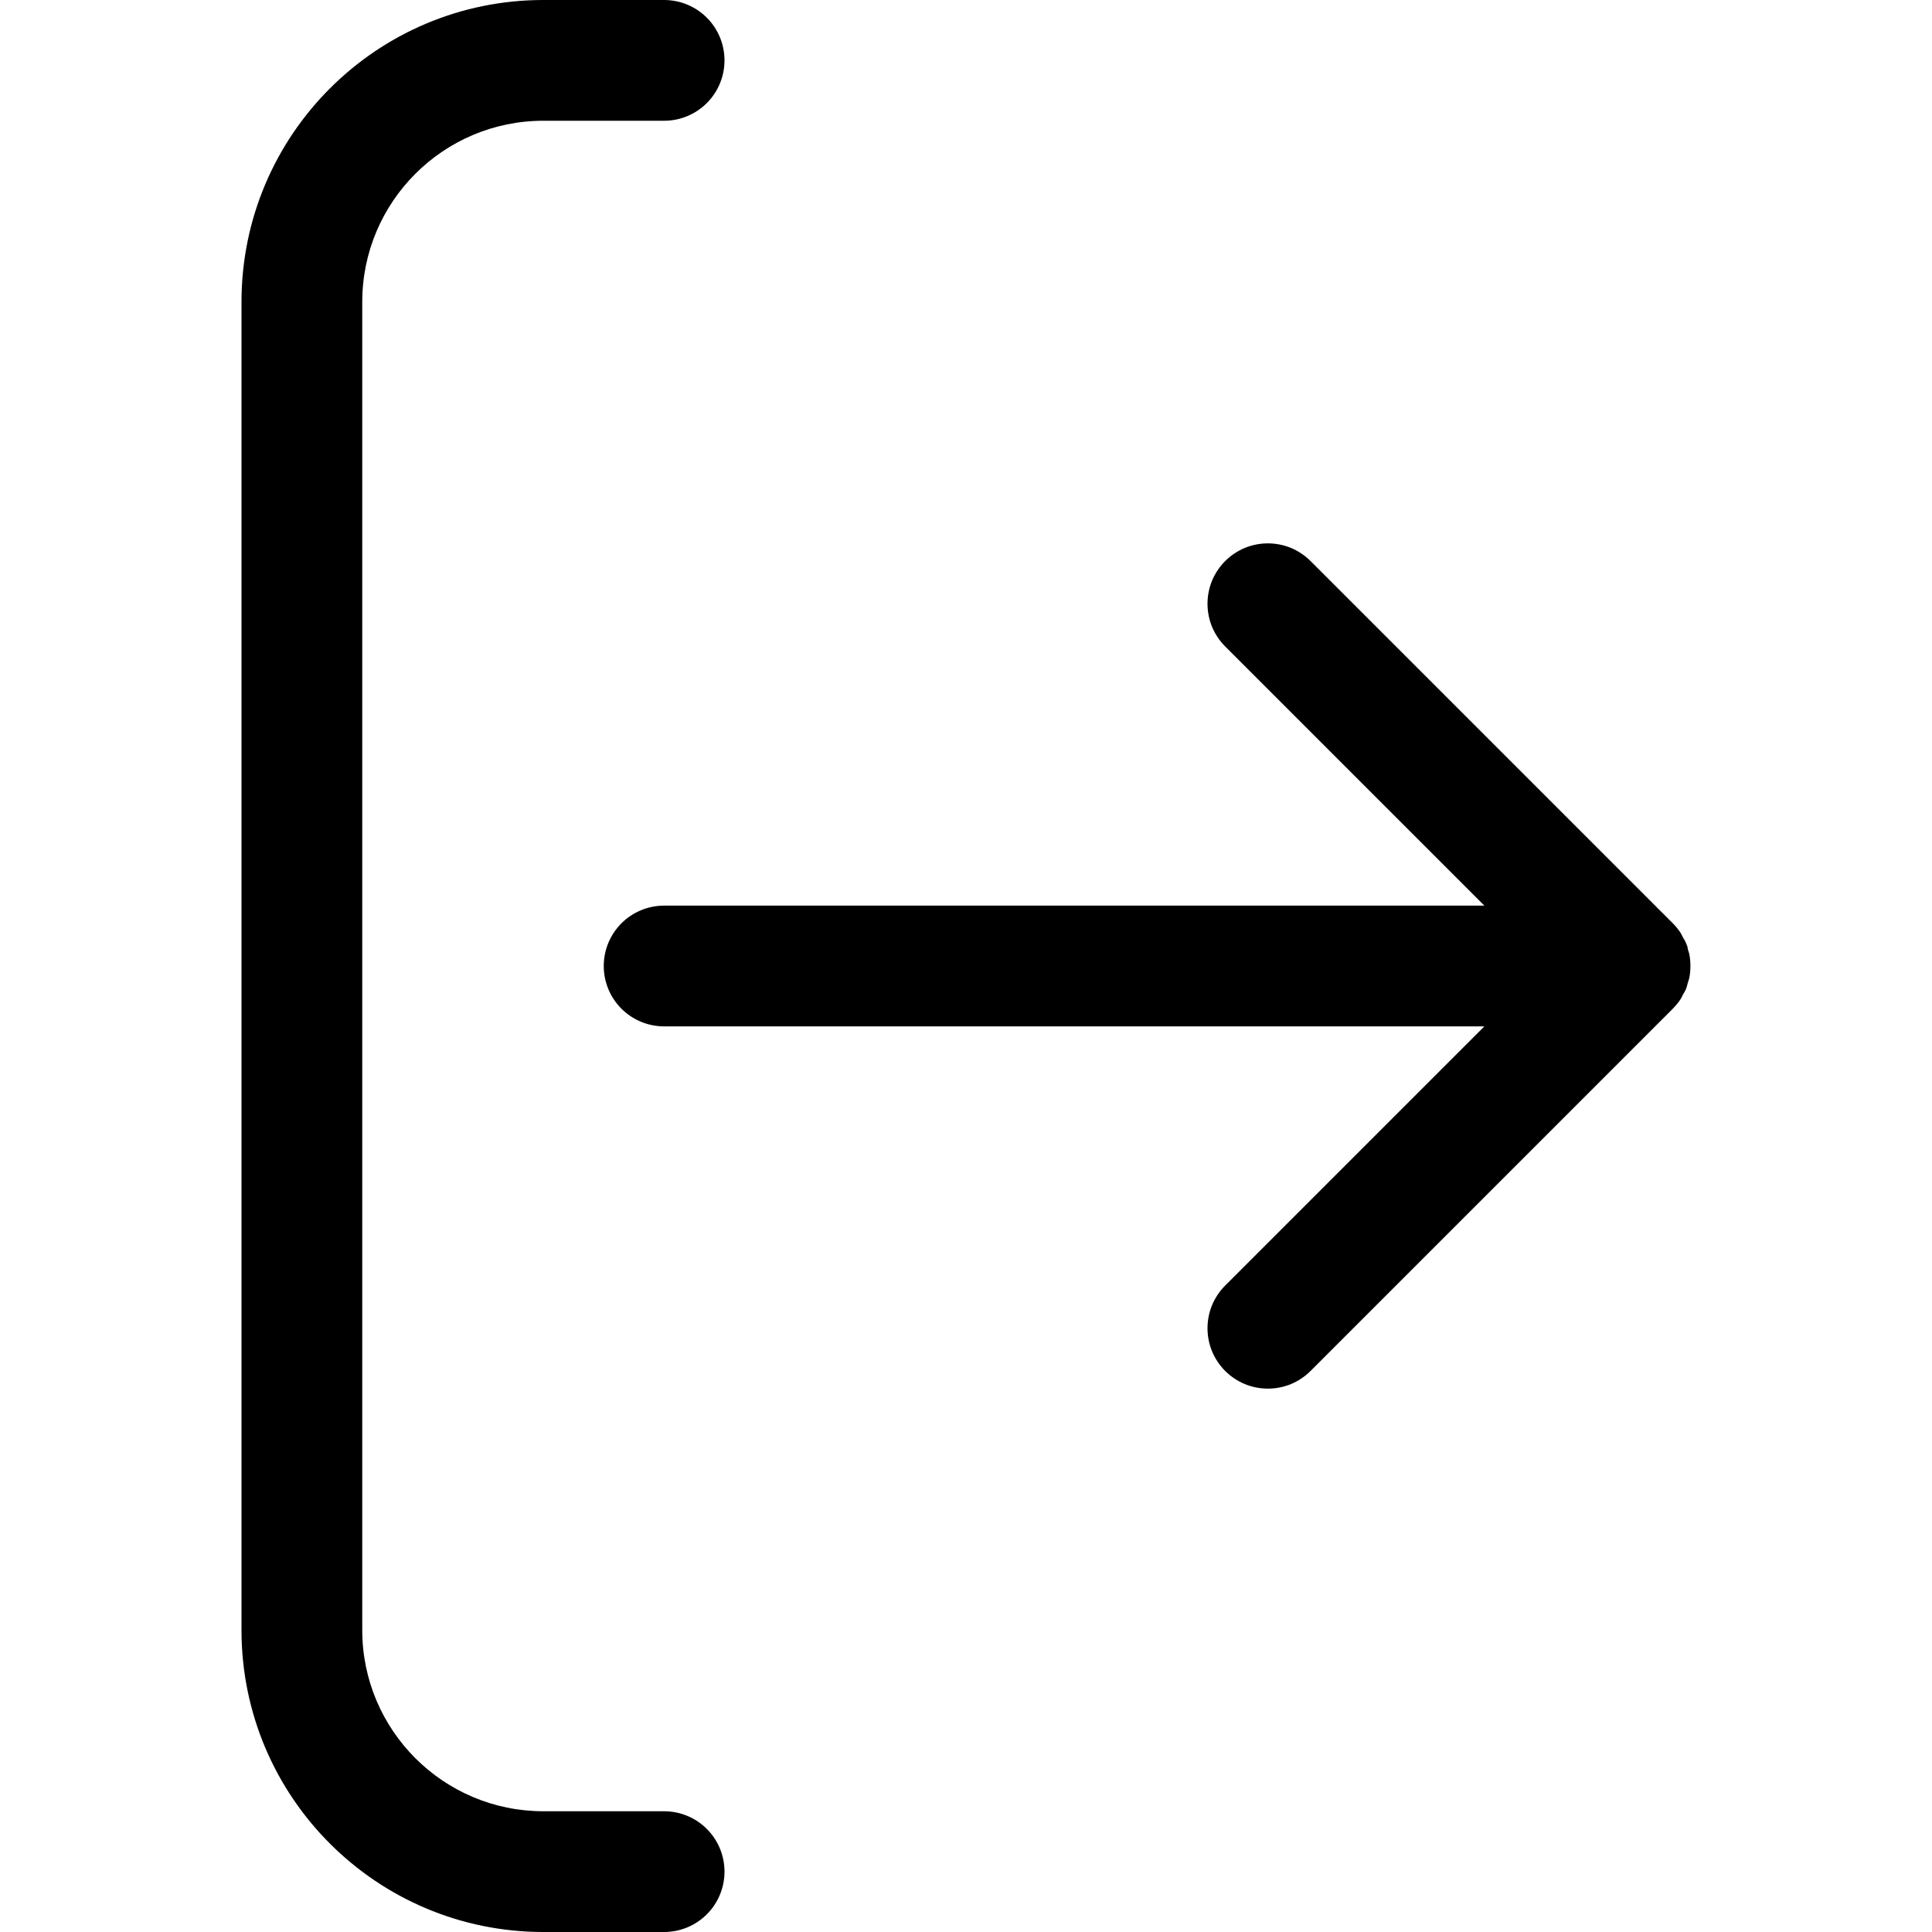 <svg width="20" height="20" viewBox="0 0 20 20" fill="none" xmlns="http://www.w3.org/2000/svg">
<g clip-path="url(#clip0_2_2627)">
<path d="M17.395 10.347C17.405 10.331 17.413 10.316 17.42 10.3C17.428 10.284 17.444 10.261 17.453 10.239C17.462 10.217 17.466 10.197 17.472 10.175C17.478 10.158 17.483 10.14 17.488 10.122C17.503 10.041 17.503 9.959 17.488 9.878C17.483 9.86 17.478 9.842 17.472 9.825C17.472 9.803 17.461 9.781 17.453 9.761C17.445 9.741 17.431 9.72 17.42 9.7C17.409 9.68 17.405 9.669 17.395 9.653C17.372 9.619 17.346 9.587 17.317 9.558L13.567 5.808C13.509 5.75 13.44 5.704 13.364 5.672C13.288 5.641 13.207 5.625 13.125 5.625C13.043 5.625 12.962 5.641 12.886 5.672C12.81 5.704 12.741 5.75 12.683 5.808C12.625 5.866 12.579 5.935 12.547 6.011C12.516 6.087 12.5 6.168 12.5 6.25C12.5 6.332 12.516 6.413 12.547 6.489C12.579 6.565 12.625 6.634 12.683 6.692L15.366 9.375H6.875C6.709 9.375 6.55 9.441 6.433 9.558C6.316 9.675 6.25 9.834 6.25 10C6.25 10.166 6.316 10.325 6.433 10.442C6.55 10.559 6.709 10.625 6.875 10.625H15.366L12.683 13.308C12.625 13.366 12.579 13.435 12.547 13.511C12.516 13.587 12.5 13.668 12.5 13.75C12.5 13.832 12.516 13.913 12.547 13.989C12.579 14.065 12.625 14.134 12.683 14.192C12.741 14.25 12.81 14.296 12.886 14.328C12.962 14.359 13.043 14.375 13.125 14.375C13.207 14.375 13.288 14.359 13.364 14.328C13.44 14.296 13.509 14.25 13.567 14.192L17.317 10.442C17.346 10.412 17.372 10.381 17.395 10.347ZM6.875 18.75H5.625C4.59 18.75 3.75 17.91 3.75 16.875V3.125C3.75 2.09 4.59 1.25 5.625 1.25H6.875C7.041 1.25 7.2 1.184 7.317 1.067C7.434 0.95 7.5 0.791 7.5 0.625C7.5 0.459 7.434 0.3 7.317 0.183C7.2 0.066 7.041 0 6.875 0L5.625 0C3.899 0 2.5 1.399 2.5 3.125V16.875C2.5 18.601 3.899 20 5.625 20H6.875C7.041 20 7.2 19.934 7.317 19.817C7.434 19.7 7.5 19.541 7.5 19.375C7.5 19.209 7.434 19.05 7.317 18.933C7.2 18.816 7.041 18.75 6.875 18.75Z" fill="black"/>
</g>
<defs>
<clipPath id="clip0_2_2627">
<rect width="20" height="20" fill="white"/>
</clipPath>
</defs>
</svg>
